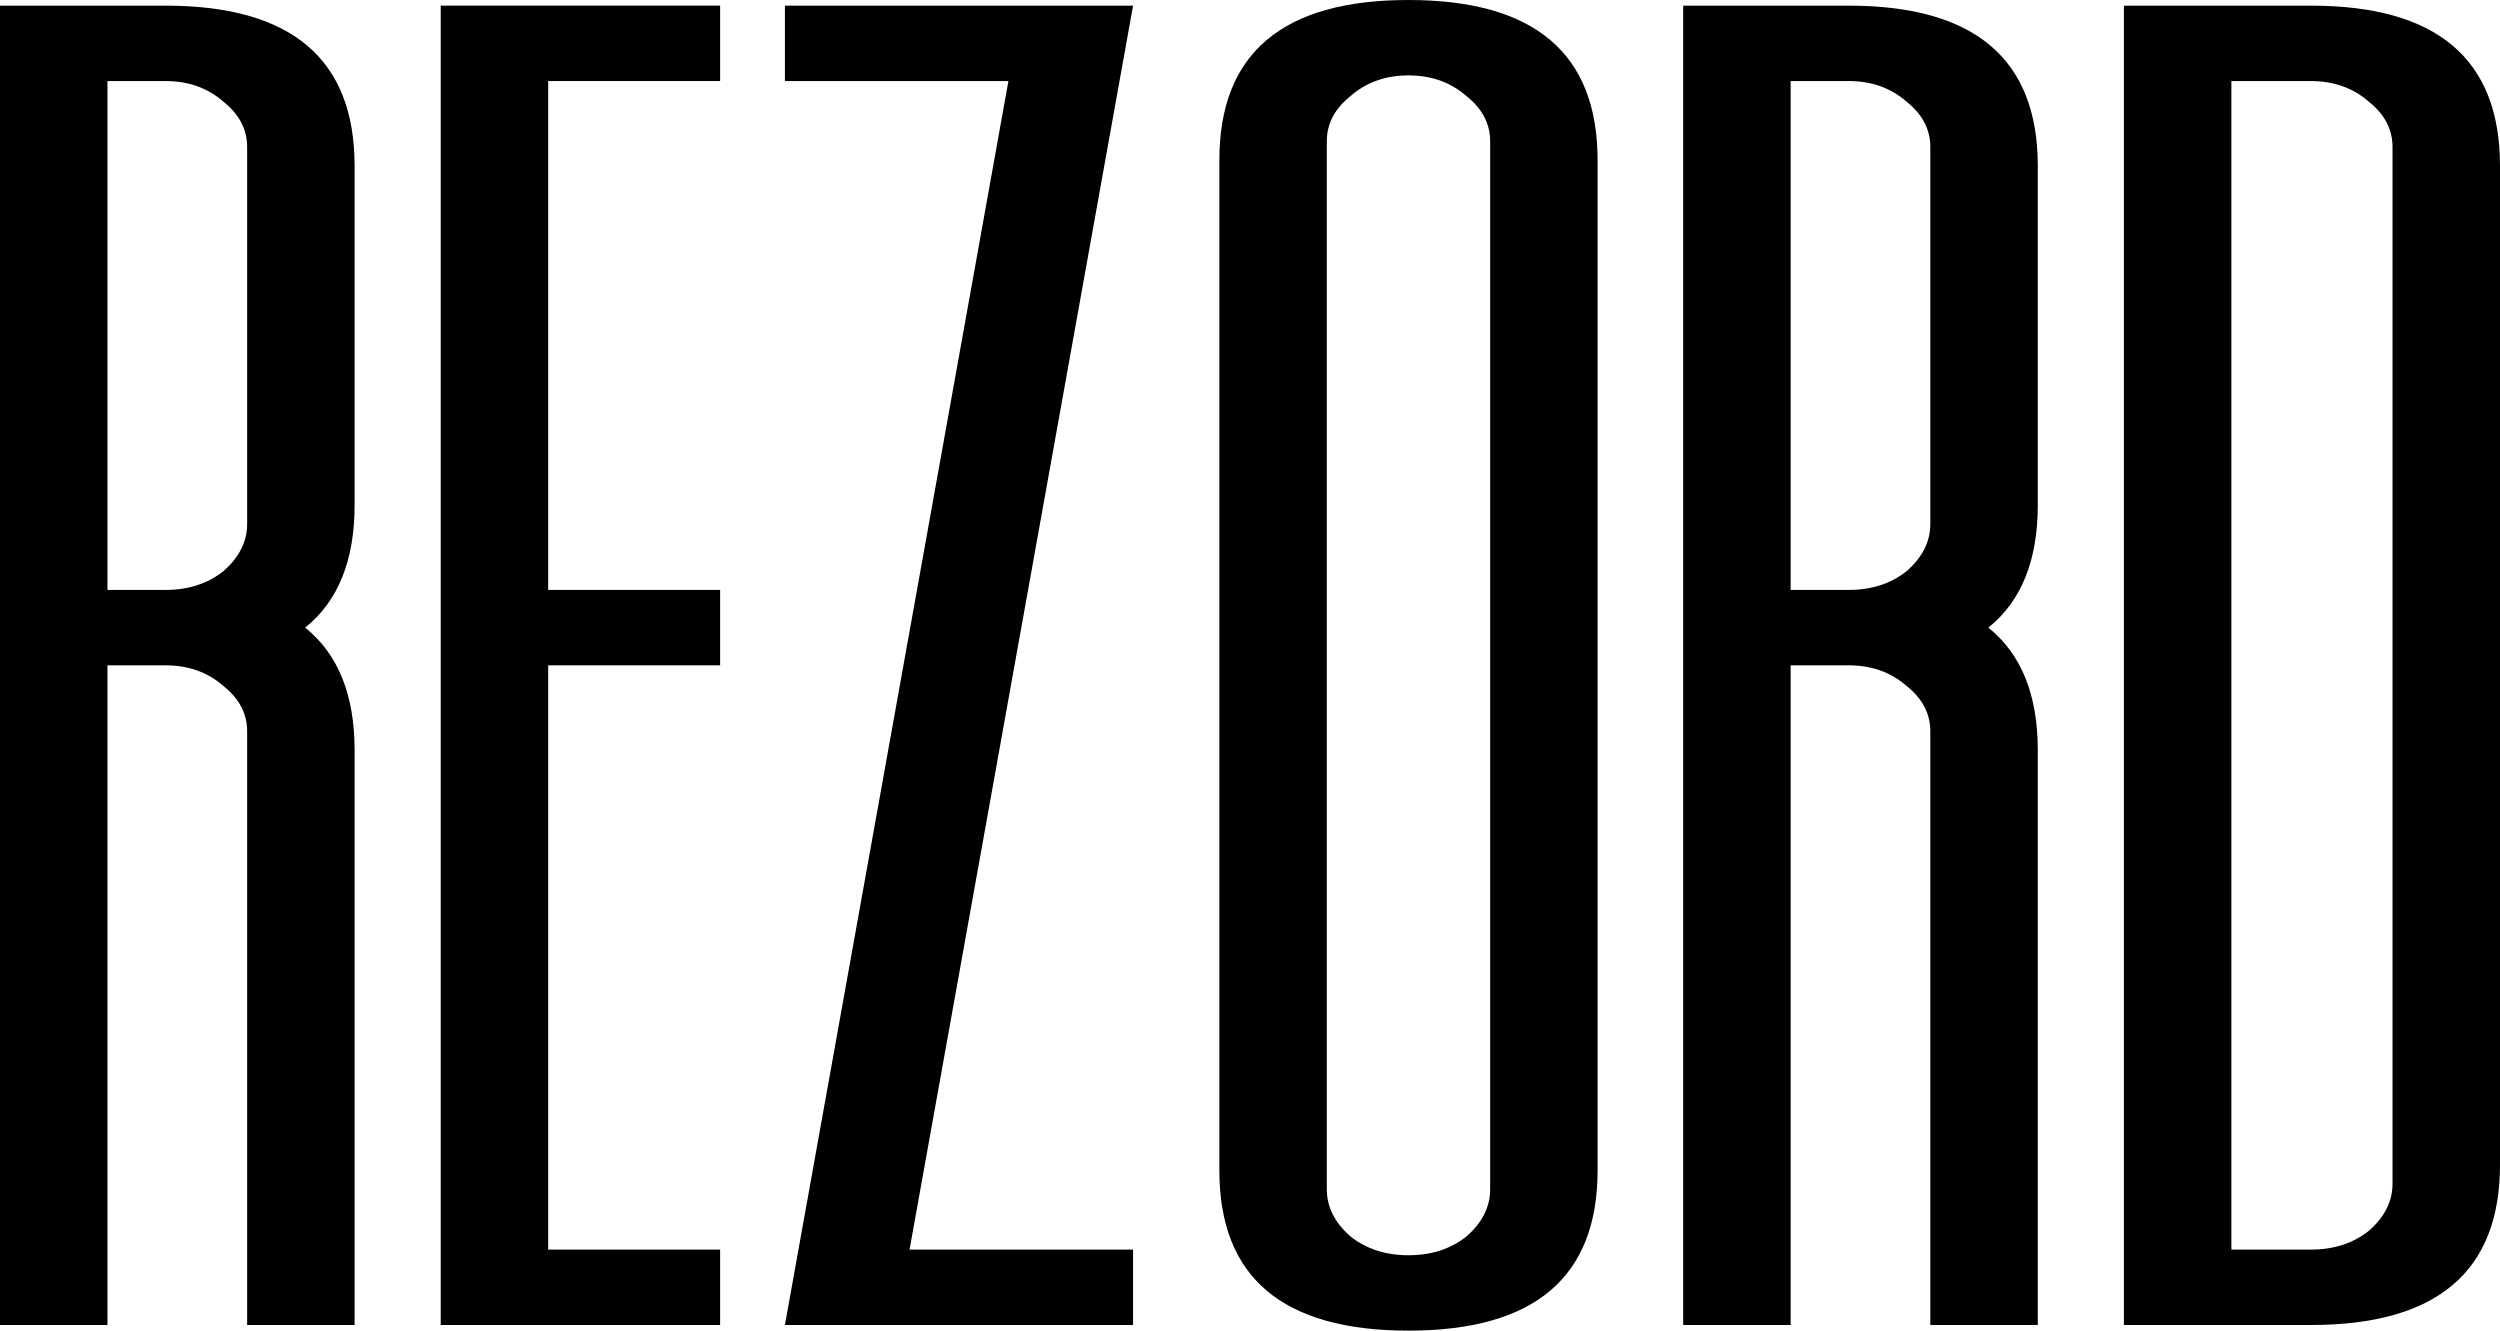 <?xml version="1.0" encoding="UTF-8"?> <svg xmlns="http://www.w3.org/2000/svg" width="62" height="33" viewBox="0 0 62 33" fill="none"><path d="M8.794 12.527C8.794 13.898 8.385 14.911 7.568 15.565C8.385 16.22 8.794 17.232 8.794 18.603V32.86H6.129V18.136C6.129 17.7 5.934 17.326 5.543 17.014C5.152 16.671 4.672 16.5 4.104 16.5H2.665V32.86H0V0.14H4.104C7.231 0.14 8.794 1.465 8.794 4.113V12.527ZM4.104 14.63C4.672 14.63 5.152 14.475 5.543 14.163C5.934 13.82 6.129 13.431 6.129 12.994V3.646C6.129 3.21 5.934 2.836 5.543 2.524C5.152 2.181 4.672 2.01 4.104 2.01H2.665V14.63H4.104Z" fill="black"></path><path d="M17.859 2.01H13.595V14.63H17.859V16.5H13.595V30.99H17.859V32.86H10.93V0.14H17.859V2.01Z" fill="black"></path><path d="M28.1 0.14L22.557 30.99H28.1V32.86H19.466L25.009 2.01H19.466V0.14H28.1Z" fill="black"></path><path d="M30.24 3.973C30.24 1.324 31.803 0 34.93 0C38.057 0 39.62 1.324 39.62 3.973V29.027C39.62 31.676 38.057 33 34.93 33C31.803 33 30.24 31.676 30.24 29.027V3.973ZM32.905 29.494C32.905 29.931 33.1 30.32 33.491 30.663C33.882 30.974 34.362 31.13 34.93 31.13C35.499 31.13 35.978 30.974 36.369 30.663C36.76 30.32 36.956 29.931 36.956 29.494V3.506C36.956 3.069 36.76 2.695 36.369 2.384C35.978 2.041 35.499 1.87 34.93 1.87C34.362 1.87 33.882 2.041 33.491 2.384C33.1 2.695 32.905 3.069 32.905 3.506V29.494Z" fill="black"></path><path d="M50.537 12.527C50.537 13.898 50.128 14.911 49.311 15.565C50.128 16.22 50.537 17.232 50.537 18.603V32.86H47.872V18.136C47.872 17.7 47.677 17.326 47.286 17.014C46.895 16.671 46.415 16.5 45.847 16.5H44.408V32.86H41.743V0.14H45.847C48.974 0.14 50.537 1.465 50.537 4.113V12.527ZM45.847 14.63C46.415 14.63 46.895 14.475 47.286 14.163C47.677 13.82 47.872 13.431 47.872 12.994V3.646C47.872 3.21 47.677 2.836 47.286 2.524C46.895 2.181 46.415 2.01 45.847 2.01H44.408V14.63H45.847Z" fill="black"></path><path d="M57.31 0.14C60.437 0.14 62 1.465 62 4.113V28.887C62 31.535 60.437 32.86 57.31 32.86H52.673V0.14H57.31ZM59.335 3.646C59.335 3.21 59.14 2.836 58.749 2.524C58.358 2.181 57.878 2.01 57.31 2.01H55.338V30.99H57.31C57.878 30.99 58.358 30.834 58.749 30.523C59.14 30.18 59.335 29.79 59.335 29.354V3.646Z" fill="black"></path></svg> 